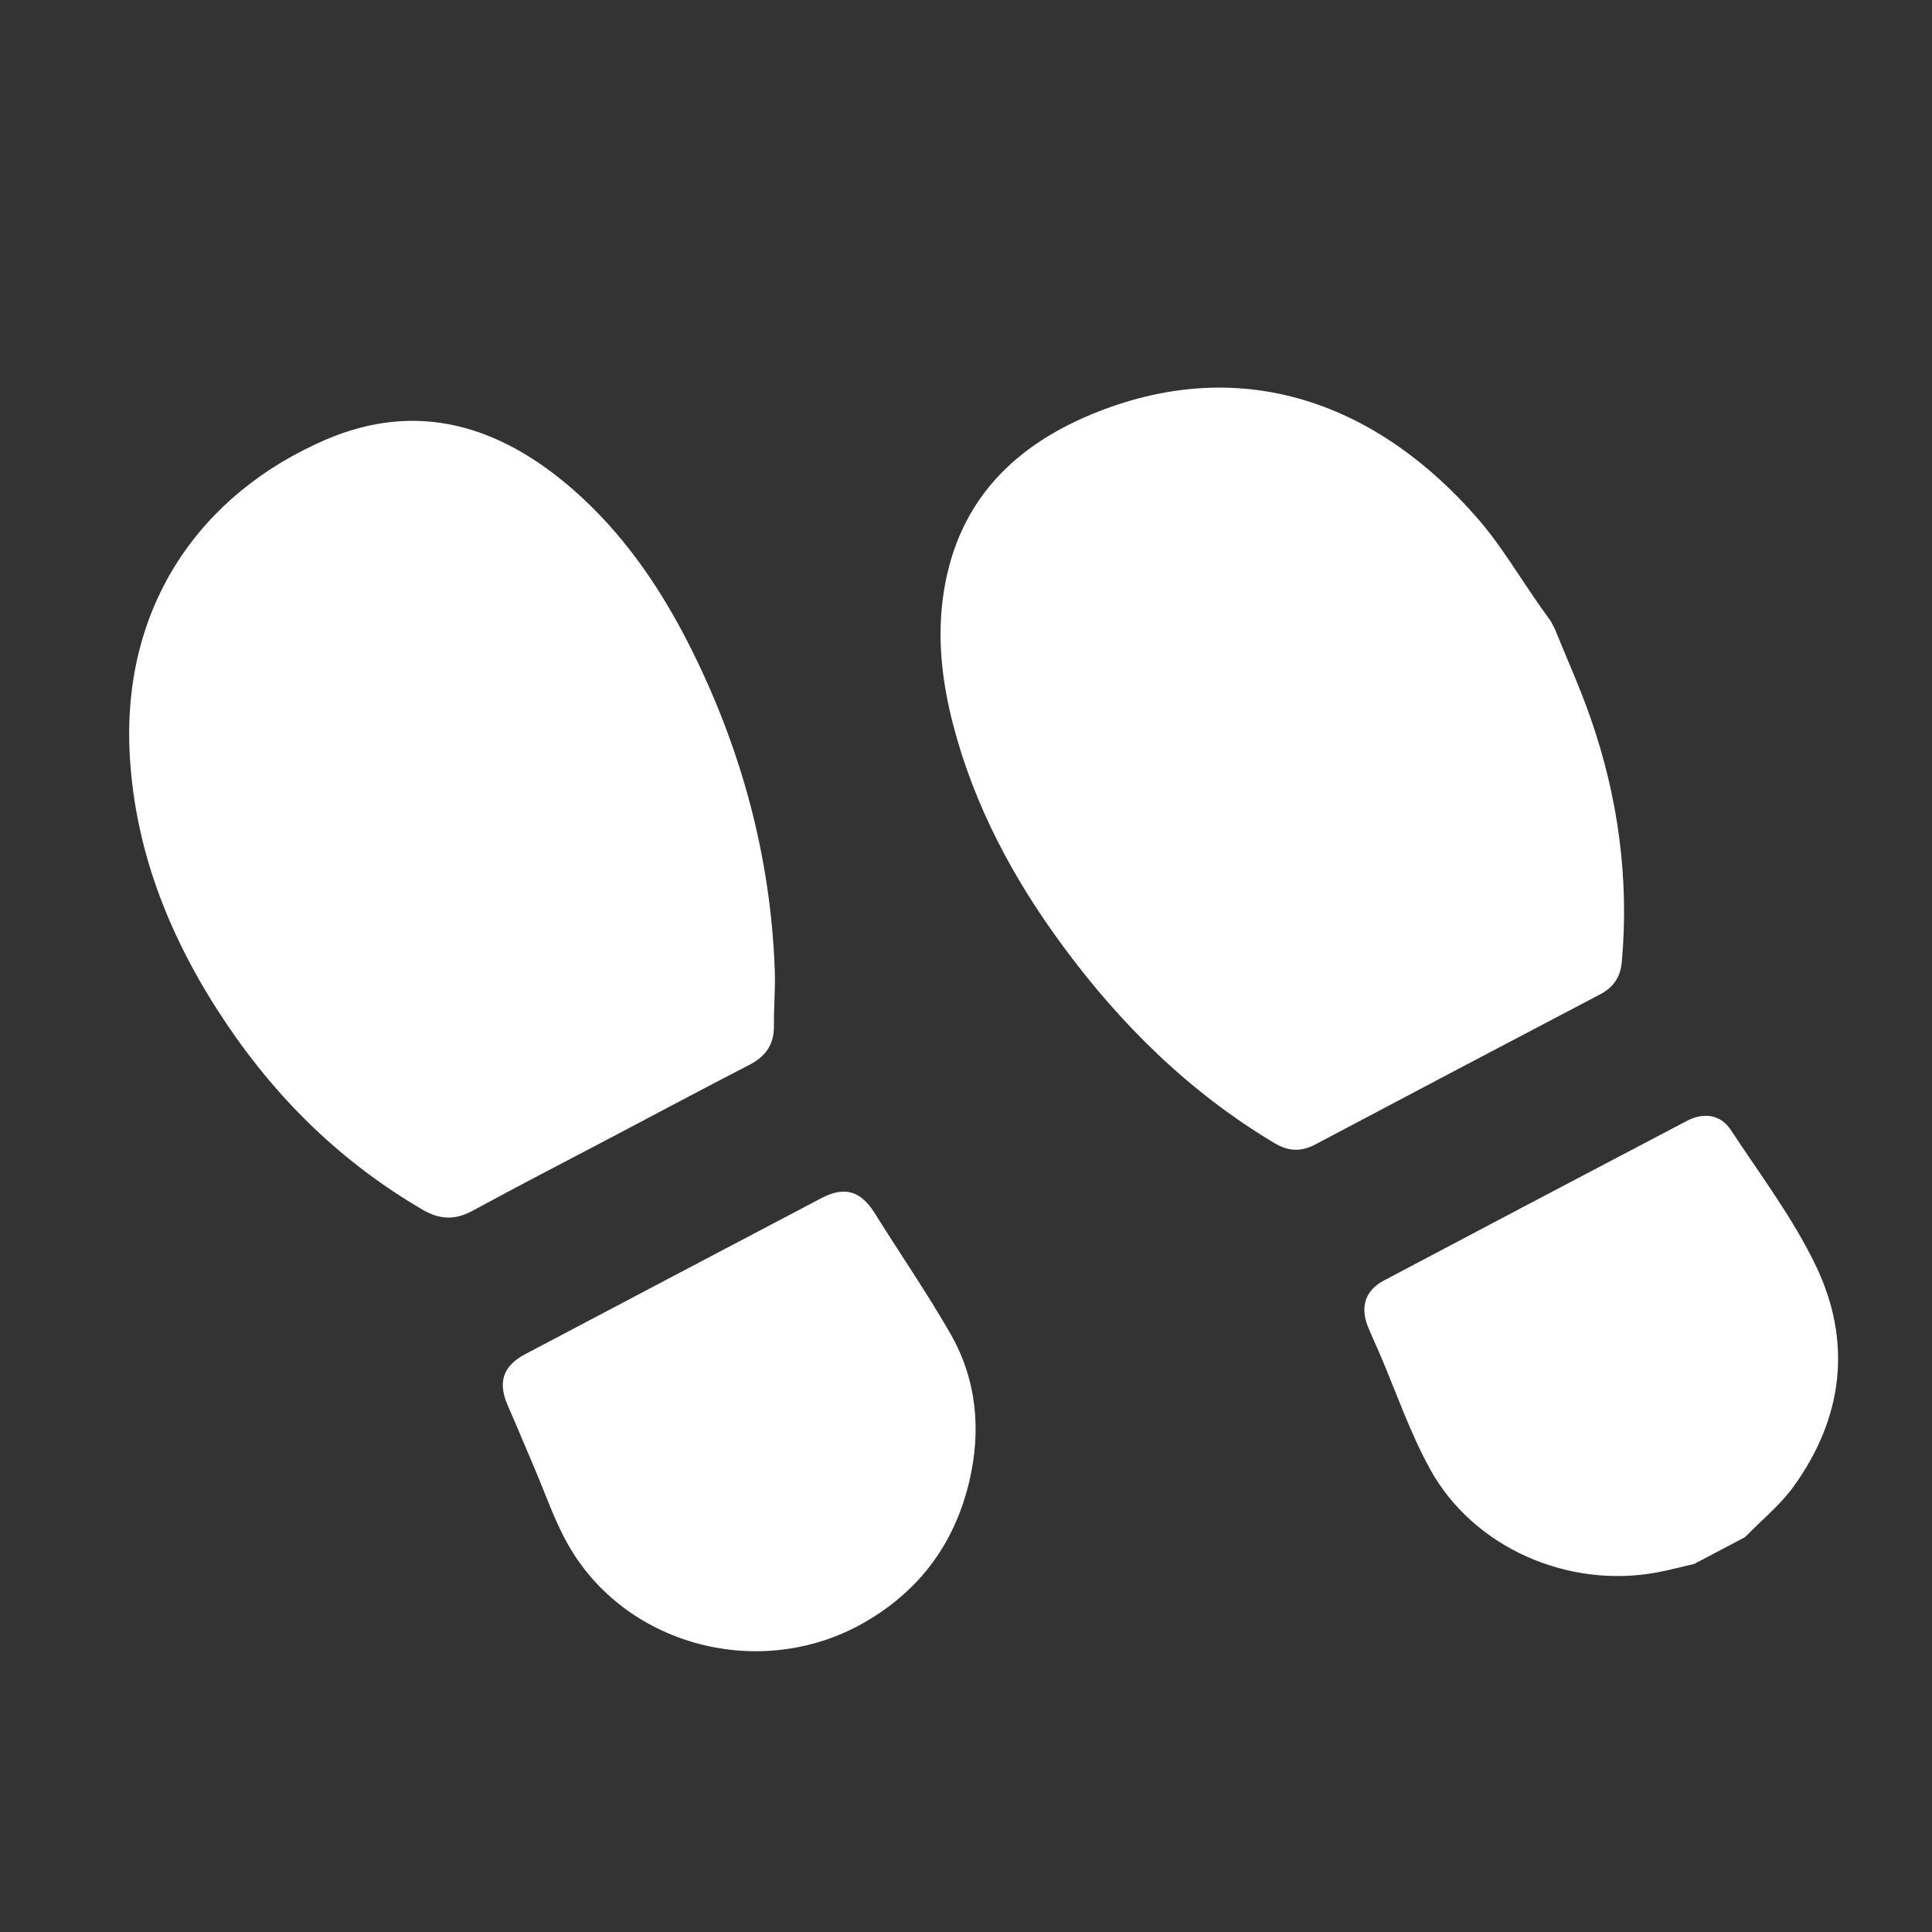 <?xml version="1.0" encoding="UTF-8"?>
<svg xmlns="http://www.w3.org/2000/svg" xmlns:xlink="http://www.w3.org/1999/xlink" id="Ebene_1" data-name="Ebene 1" viewBox="0 0 850.39 850.39">
  <rect x="0" y="0" width="850.39" height="850.39" fill="#333333" stroke="none"/>
  <defs>
    <style> .cls-1 { fill: none; } .cls-1, .cls-2 { stroke-width: 0px; } .cls-2 { fill: #fff; } .cls-3 { clip-path: url(#clippath); } </style>
    <clipPath id="clippath">
      <rect class="cls-1" x="134.36" y="86.46" width="600.11" height="719.09" transform="translate(-157.82 253.92) rotate(-27.78)"></rect>
    </clipPath>
  </defs>
  <g class="cls-3">
    <path class="cls-2" d="m684.13,276.25c5.33,13.18,11.21,26.16,15.9,39.56,12.15,34.81,17.11,70.64,13.84,107.5-.6,6.69-3.63,11.26-9.58,14.37-41.84,21.96-83.65,43.97-125.42,66.1-6.23,3.3-11.82,2.99-17.83-.59-37.49-22.36-67.88-52.34-93.56-87.28-21.63-29.43-38.65-61.25-47.92-96.84-5.05-19.39-7.27-39.04-4.08-58.96,6.42-40.15,31.46-64.58,67.79-78.88,64.89-25.53,123.59-3.13,167.17,47.02,10.35,11.91,18.43,25.78,27.56,38.74,1.6,2.26,3.22,4.51,4.83,6.77l1.31,2.48Z"></path>
    <path class="cls-2" d="m745.74,688.37c-5.42,1.24-10.81,2.71-16.26,3.72-39.2,7.36-80.95-10.87-99.96-45.33-8.99-16.29-15.04-34.18-22.42-51.35-1.67-3.87-3.47-7.67-5.03-11.58-3.45-8.62-1.09-15.89,7.05-20.19,44.42-23.5,88.87-46.93,133.37-70.27,7.48-3.92,14.9-2.77,19.33,3.98,12.95,19.71,27.41,38.8,37.52,59.94,15.92,33.3,11.98,66.53-9.64,96.71-6,8.38-14.34,15.11-21.61,22.59l-22.35,11.78Z"></path>
    <path class="cls-2" d="m268.28,501.06c-20.07,10.57-40.25,20.97-60.16,31.81-7.82,4.27-14.52,4.04-22.28-.5-35.11-20.53-63.45-48.04-86.07-81.64-24.05-35.71-40.07-74.36-42.62-117.77-3.92-66.51,31.42-115.78,86.08-139.37,40.49-17.48,76.74-6.23,108.85,21.75,22,19.17,38.27,42.83,51.31,68.59,22.72,44.94,35.8,92.62,37.64,143.12.3,8.15-.46,16.33-.37,24.51.08,8.21-3.69,13.47-10.88,17.18-20.59,10.61-41,21.52-61.49,32.31"></path>
    <path class="cls-2" d="m377.21,715.93c-45.09,23.56-102.41,7.61-127.14-36.01-6.09-10.72-10.06-22.62-14.95-34.01-3.88-9.02-7.58-18.11-11.55-27.09-4.56-10.28-2.32-17.52,7.62-22.77,43.43-22.93,86.88-45.81,130.34-68.67,10.31-5.43,17.4-3.16,23.59,6.77,11,17.66,22.85,34.81,33.19,52.84,11.64,20.31,13.65,42.56,8.31,65.16-6.78,28.61-23.39,49.94-49.4,63.78"></path>
  </g>
</svg>
